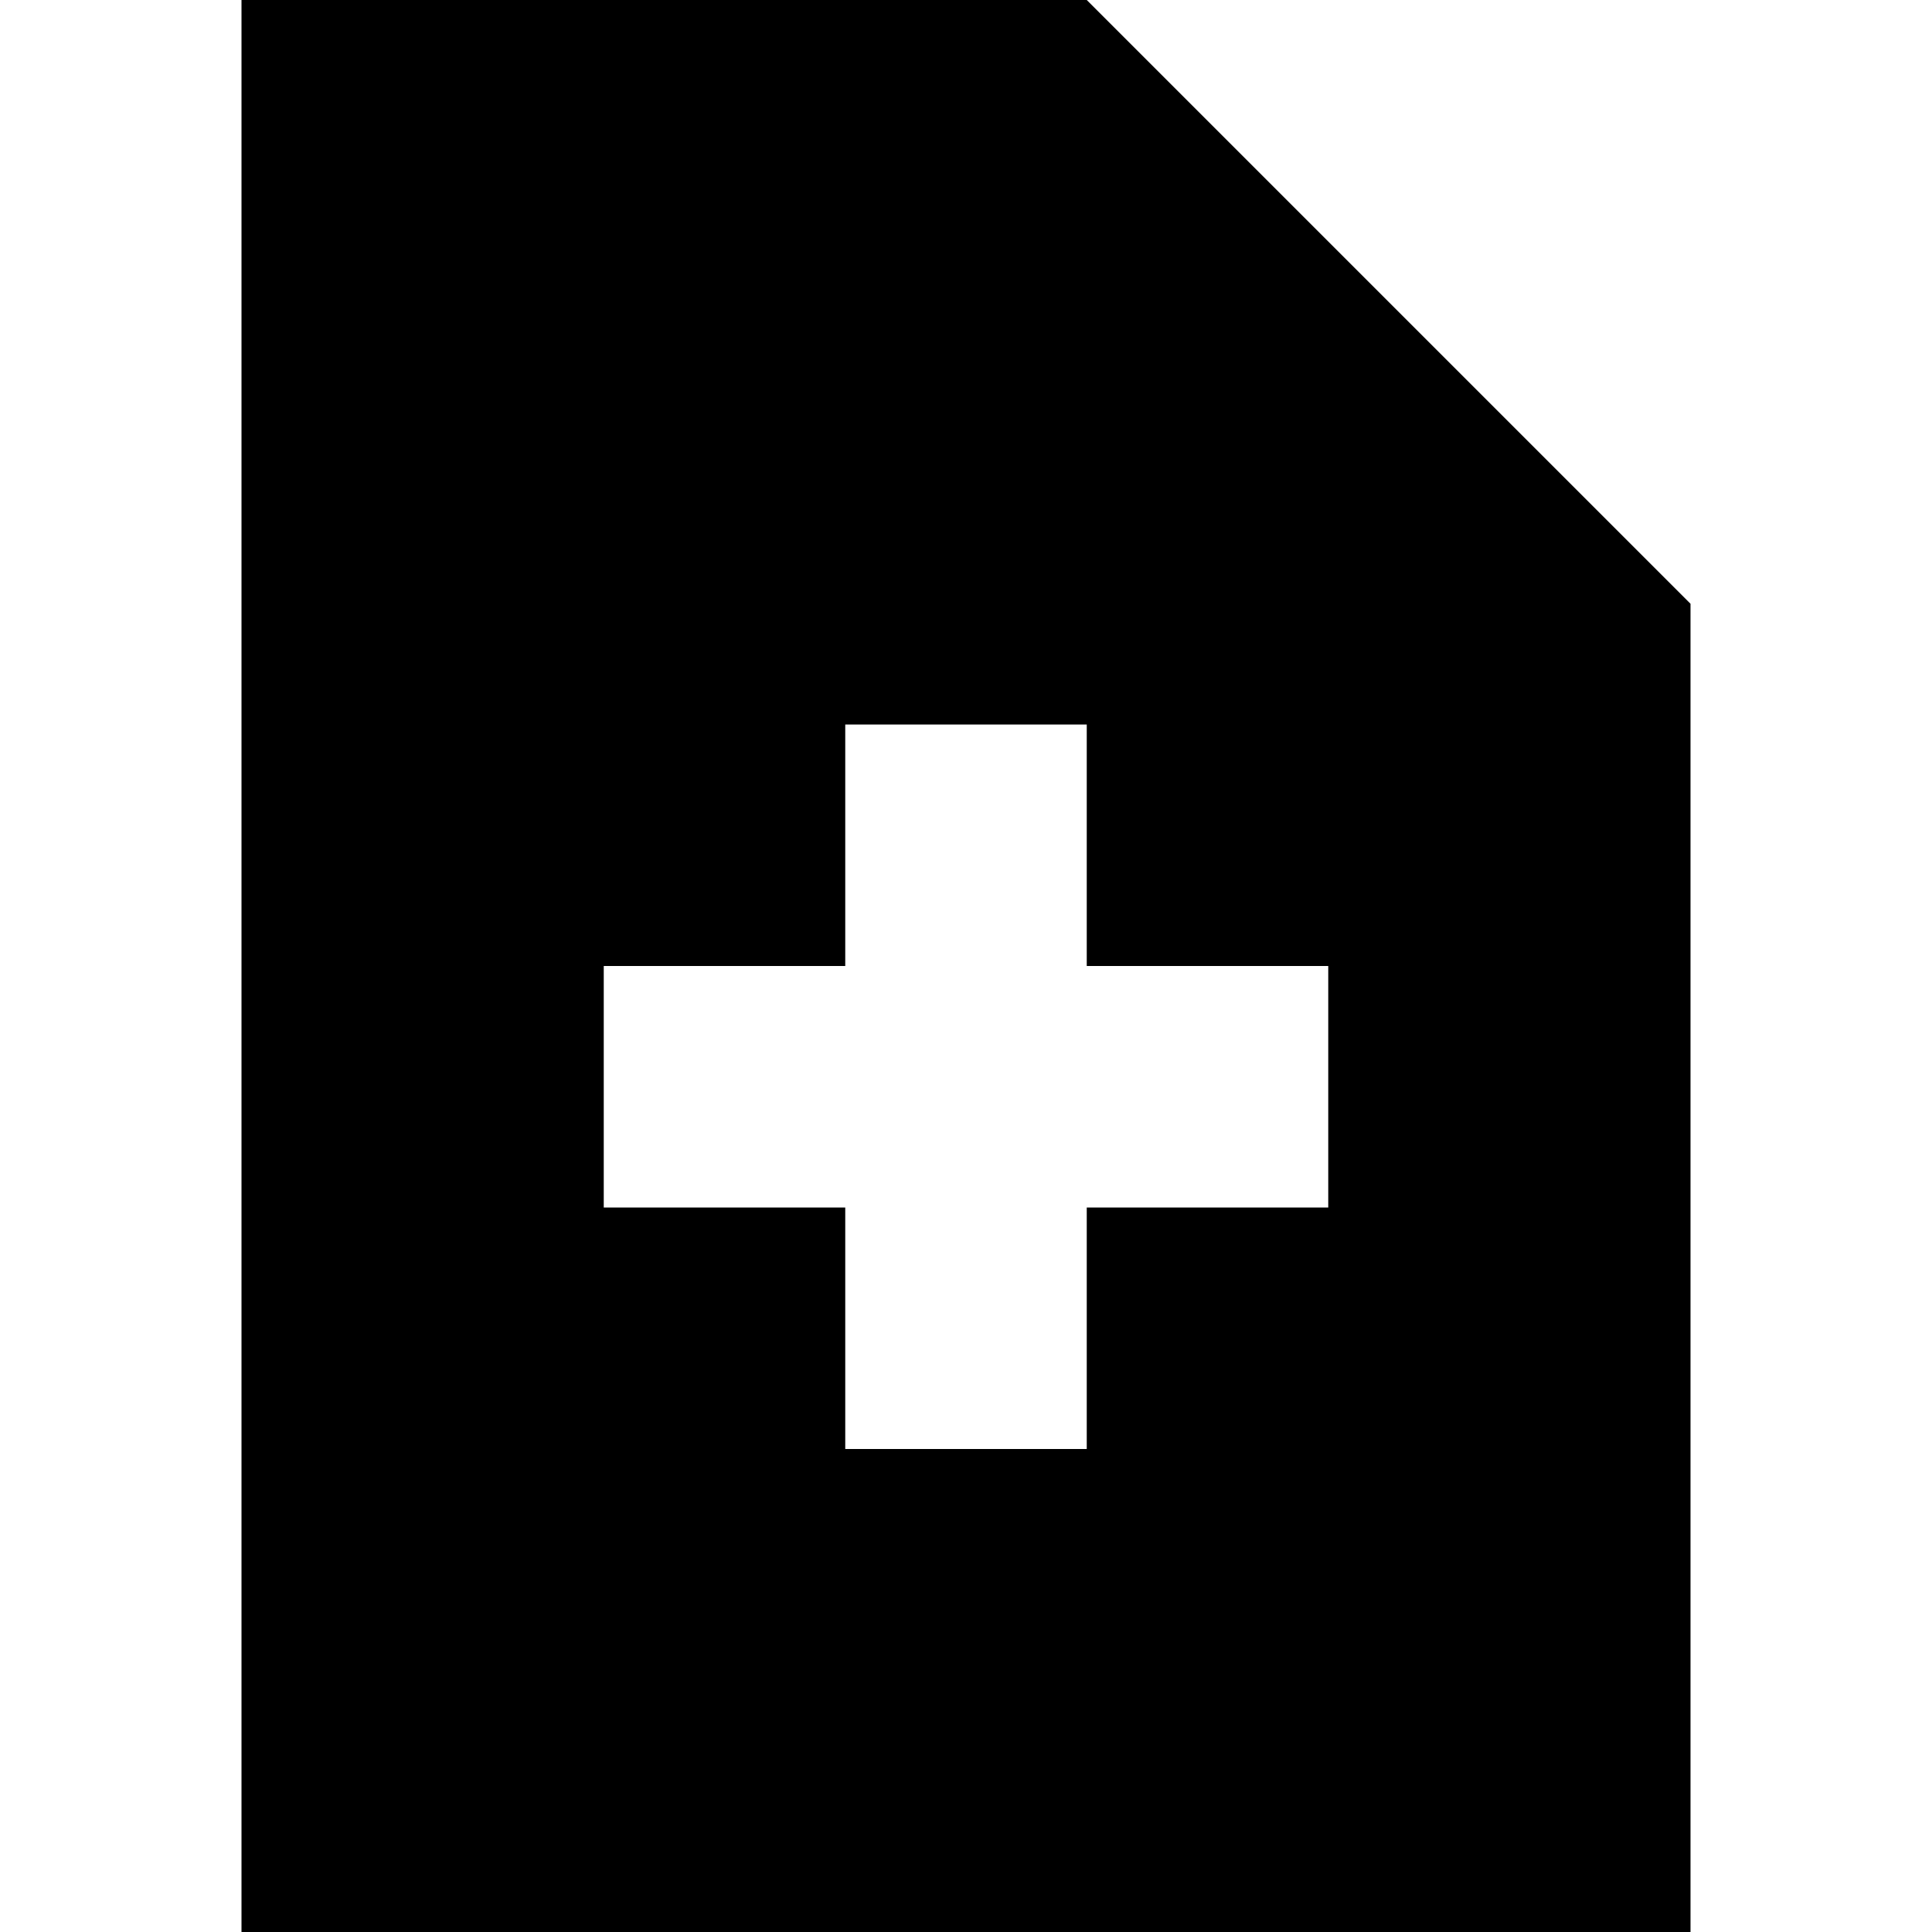 <?xml version="1.0" encoding="utf-8"?>
<svg width="800px" height="800px" viewBox="0 0 16 16" fill="none" xmlns="http://www.w3.org/2000/svg">
<path fill-rule="evenodd" clip-rule="evenodd" d="M9 0H2V16H14V5L9 0ZM7 6V8H5V10H7V12H9V10H11V8H9V6H7Z" fill="#000000"/>
</svg>